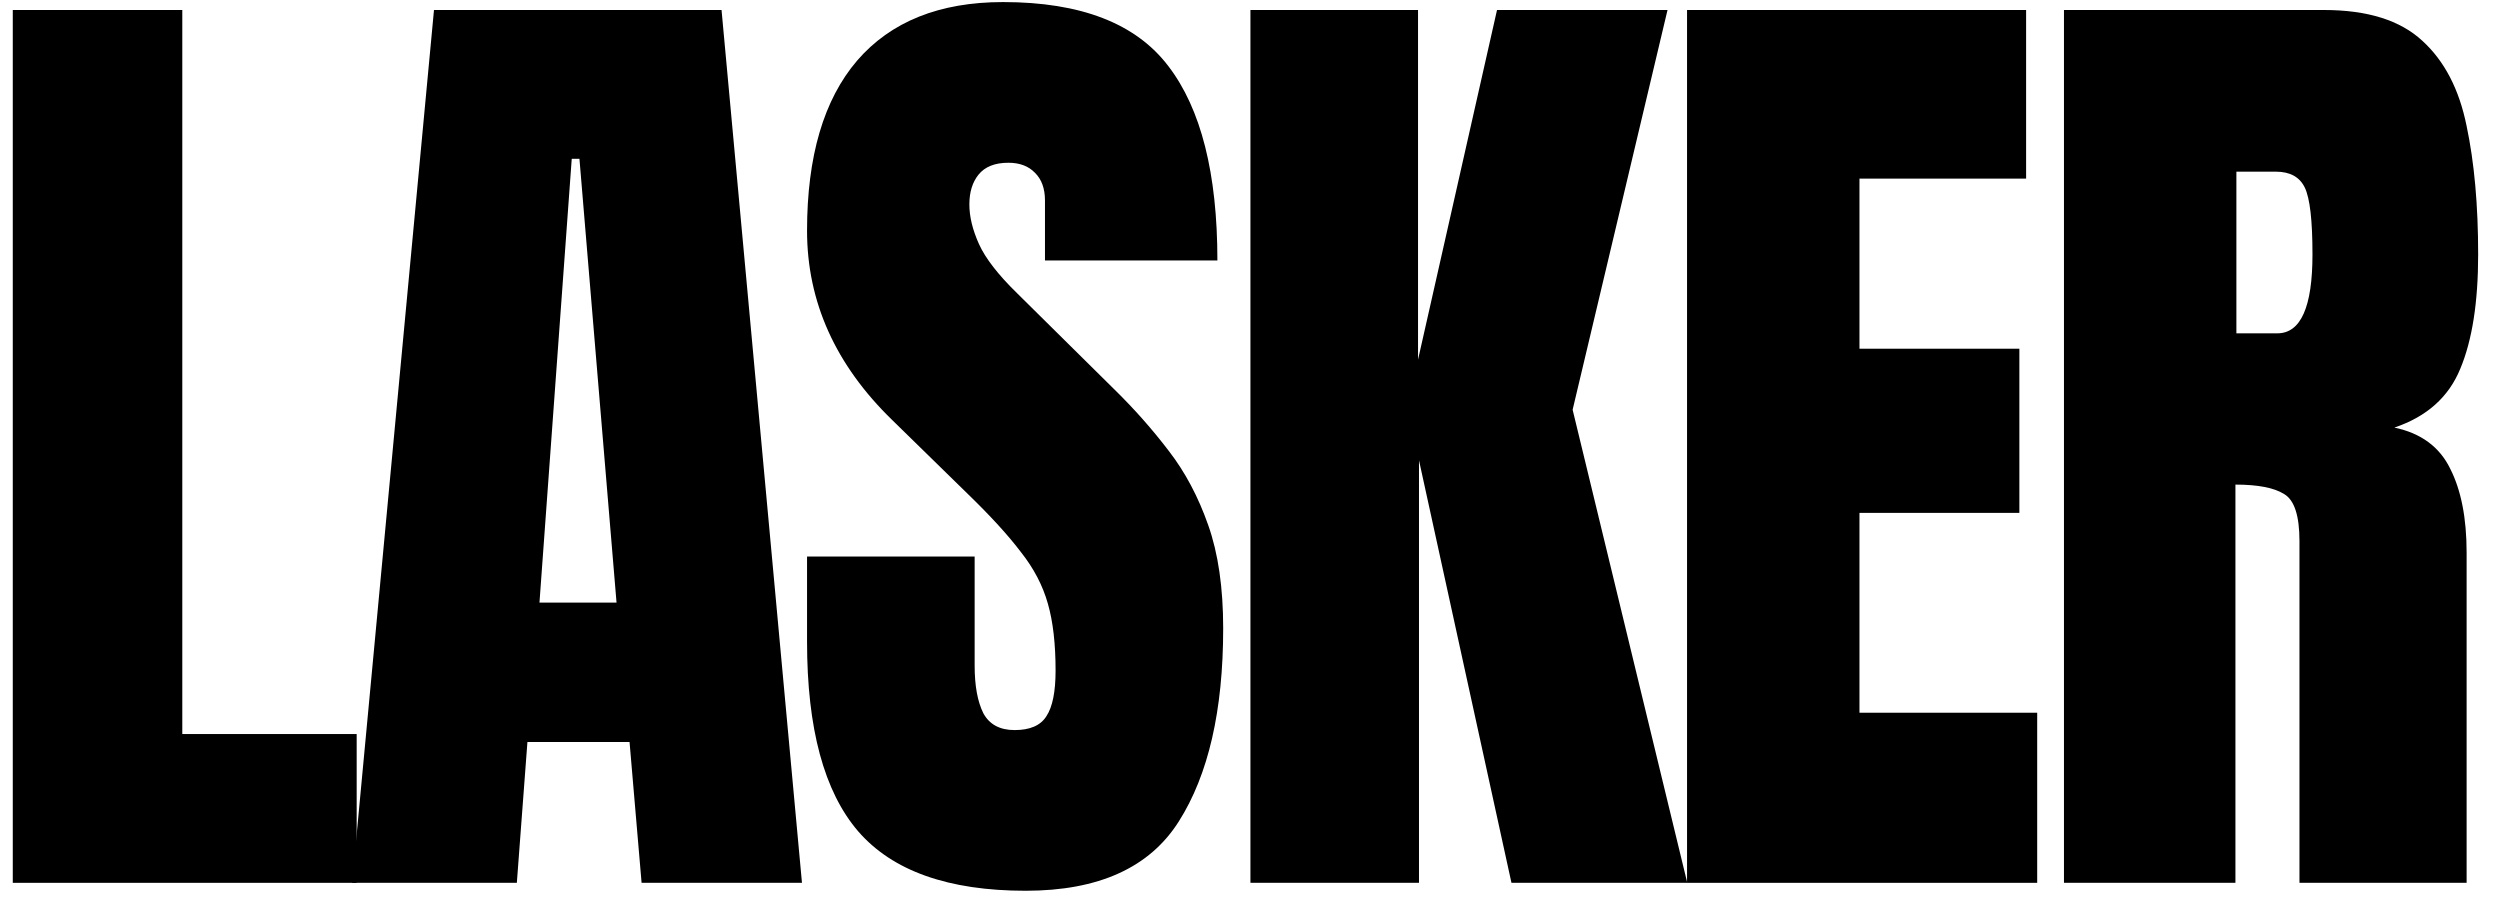 <svg width="99" height="36" viewBox="0 0 99 36" fill="none" xmlns="http://www.w3.org/2000/svg">
<path d="M0.506 34.96V0.396H7.219V29.068H14.124V34.96H0.506Z" fill="black"/>
<path d="M13.944 34.96L17.186 0.396H28.573L31.758 34.96H25.407L24.93 29.383H20.886L20.467 34.96H13.944ZM21.363 23.864H24.415L22.946 6.288H22.641L21.363 23.864Z" fill="black"/>
<path d="M40.618 35.274C37.554 35.274 35.341 34.489 33.981 32.917C32.633 31.346 31.959 28.846 31.959 25.416V22.038H38.596V26.358C38.596 27.157 38.711 27.785 38.94 28.244C39.181 28.689 39.594 28.911 40.179 28.911C40.79 28.911 41.209 28.728 41.438 28.361C41.68 27.995 41.801 27.392 41.801 26.555C41.801 25.494 41.699 24.61 41.495 23.903C41.292 23.183 40.936 22.503 40.427 21.861C39.931 21.206 39.239 20.447 38.348 19.583L35.335 16.637C33.084 14.451 31.959 11.95 31.959 9.135C31.959 6.19 32.62 3.944 33.943 2.399C35.278 0.854 37.204 0.082 39.722 0.082C42.799 0.082 44.979 0.926 46.264 2.615C47.561 4.304 48.209 6.87 48.209 10.314H41.381V7.937C41.381 7.466 41.248 7.099 40.98 6.838C40.726 6.576 40.377 6.445 39.931 6.445C39.397 6.445 39.003 6.602 38.749 6.916C38.507 7.217 38.387 7.61 38.387 8.095C38.387 8.579 38.514 9.103 38.768 9.666C39.022 10.229 39.525 10.877 40.275 11.61L44.147 15.439C44.922 16.199 45.634 17.004 46.283 17.855C46.931 18.693 47.453 19.675 47.847 20.8C48.241 21.913 48.438 23.275 48.438 24.885C48.438 28.132 47.853 30.679 46.683 32.525C45.526 34.358 43.504 35.274 40.618 35.274Z" fill="black"/>
<path d="M49.517 34.96V0.396H56.154V14.241L59.282 0.396H66.034L62.276 16.225L66.816 34.96H59.854L56.192 18.228V34.96H49.517Z" fill="black"/>
<path d="M66.807 34.96V0.396H80.234V7.073H73.635V13.809H79.967V20.31H73.635V28.224H80.673V34.96H66.807Z" fill="black"/>
<path d="M81.733 34.96V0.396H92.032C93.749 0.396 95.046 0.802 95.923 1.614C96.8 2.412 97.385 3.538 97.678 4.992C97.983 6.432 98.135 8.127 98.135 10.078C98.135 11.963 97.9 13.469 97.43 14.595C96.972 15.721 96.101 16.5 94.817 16.932C95.872 17.154 96.609 17.698 97.029 18.562C97.461 19.413 97.678 20.519 97.678 21.881V34.96H91.059V21.429C91.059 20.421 90.856 19.799 90.449 19.563C90.055 19.315 89.413 19.19 88.523 19.19V34.96H81.733ZM88.561 13.2H90.182C91.11 13.2 91.574 12.16 91.574 10.078C91.574 8.729 91.473 7.846 91.269 7.427C91.066 7.008 90.684 6.798 90.125 6.798H88.561V13.2Z" fill="black"/>
</svg>
